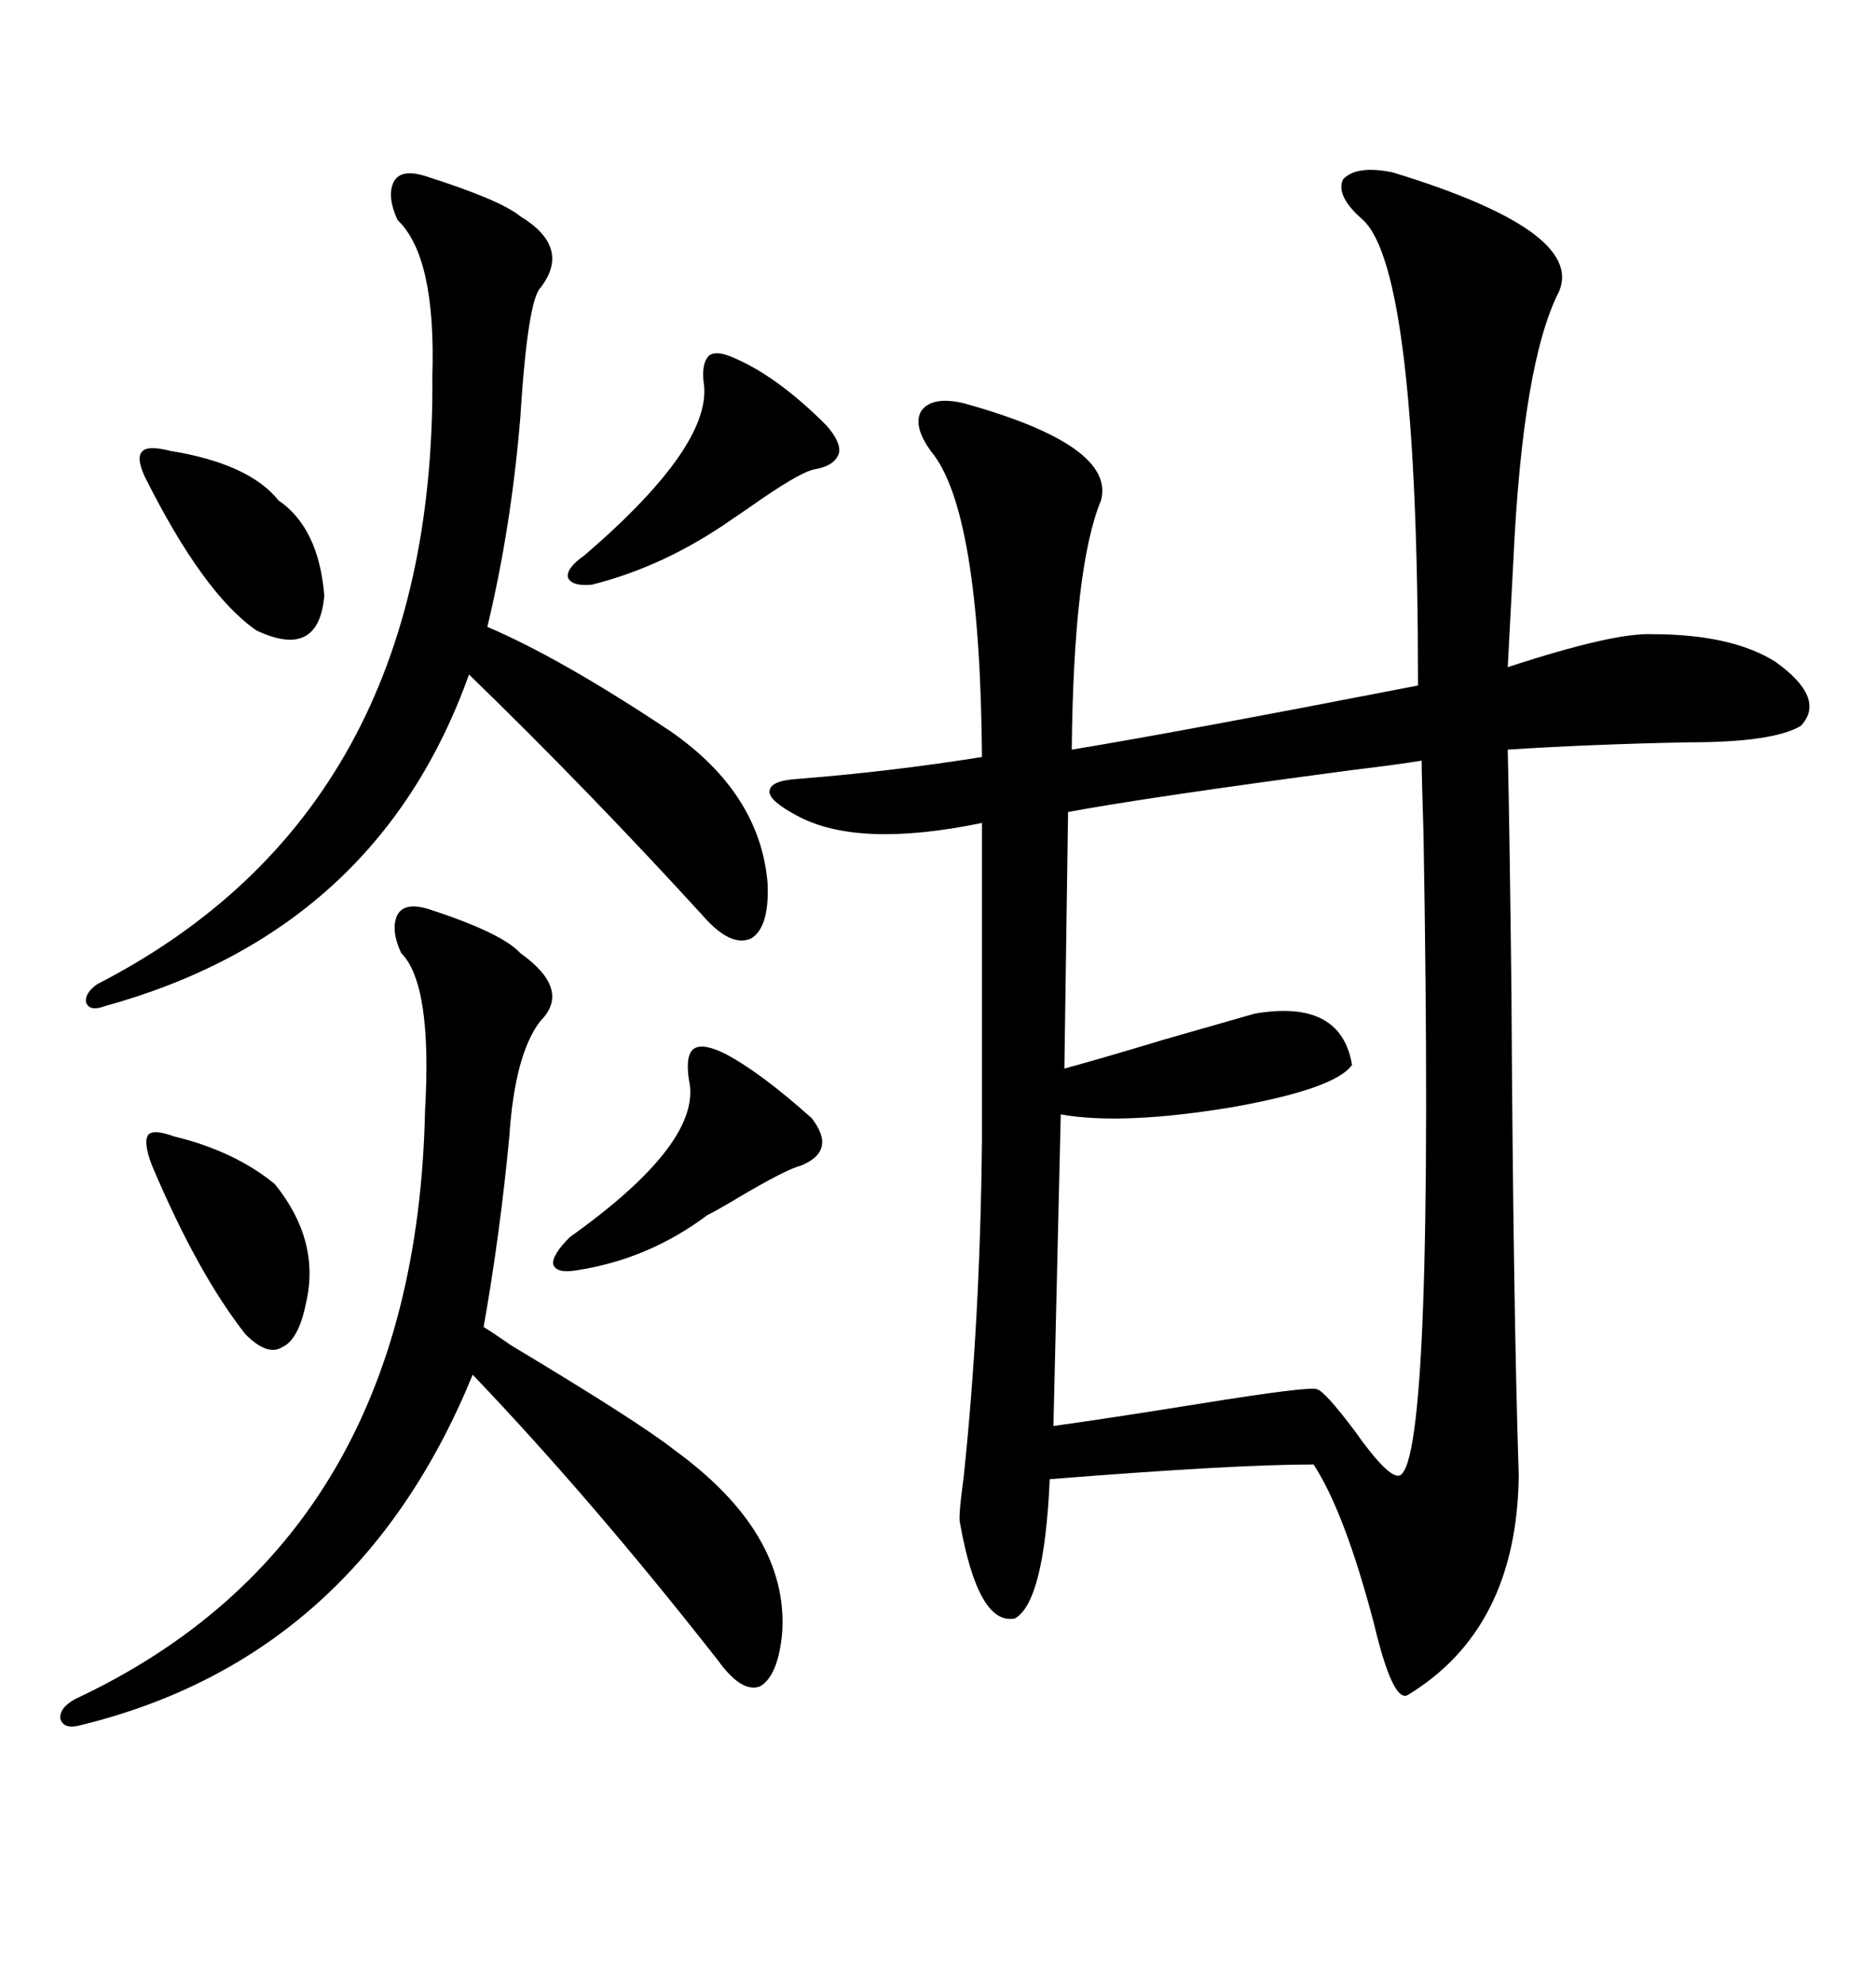 <svg xmlns="http://www.w3.org/2000/svg" xmlns:xlink="http://www.w3.org/1999/xlink" width="300" height="317.285"><path d="M222.66 27.54L222.66 27.54Q253.42 36.91 249.32 46.58L249.32 46.58Q243.46 58.01 241.99 89.94L241.99 89.94Q241.41 100.78 241.11 106.64L241.11 106.64Q258.11 101.07 264.26 101.37L264.26 101.37Q276.86 101.37 283.89 105.76L283.89 105.76Q292.09 111.62 287.99 116.02L287.99 116.02Q283.59 118.65 270.12 118.65L270.12 118.65Q254.59 118.95 241.11 119.82L241.11 119.82Q241.41 132.71 241.70 158.50L241.70 158.50Q241.99 208.89 242.87 235.84L242.87 235.84Q242.58 260.45 225 271.00L225 271.00Q222.66 271.88 219.73 259.57L219.73 259.57Q215.04 241.70 210.06 234.08L210.06 234.08Q197.46 234.08 167.87 236.43L167.87 236.43Q166.99 256.05 162.30 258.69L162.30 258.69Q156.45 259.86 153.52 243.46L153.52 243.46Q153.22 242.58 154.10 236.13L154.10 236.13Q156.74 211.23 157.03 182.23L157.03 182.23L157.03 131.54Q137.11 135.64 127.44 130.37L127.44 130.37Q123.05 128.03 123.05 126.56L123.05 126.56Q123.05 124.80 127.44 124.51L127.44 124.51Q142.38 123.34 157.03 121.00L157.03 121.00Q156.74 81.45 148.83 72.07L148.83 72.07Q145.90 67.97 147.36 65.63L147.36 65.63Q149.12 63.28 154.10 64.45L154.10 64.45Q178.42 71.19 176.07 79.98L176.07 79.98Q171.68 90.53 171.39 119.82L171.39 119.82Q187.50 117.19 226.76 109.57L226.76 109.57Q226.76 43.36 217.97 35.16L217.97 35.16Q213.57 31.35 214.75 28.71L214.75 28.71Q216.80 26.37 222.66 27.54ZM227.34 121.58L227.34 121.58Q223.83 122.17 216.50 123.05L216.50 123.05Q183.40 127.44 170.80 129.79L170.80 129.79L170.21 170.80Q176.66 169.04 186.33 166.11L186.33 166.11Q194.53 163.77 200.68 162.01L200.68 162.01Q214.45 159.67 216.21 170.21L216.21 170.21Q213.57 174.02 197.17 176.95L197.17 176.95Q179.59 179.88 169.63 178.13L169.63 178.13L168.46 227.93Q176.95 226.76 191.60 224.41L191.60 224.41Q209.77 221.48 210.64 222.07L210.64 222.07Q211.82 222.36 216.50 228.52L216.50 228.52Q222.07 236.43 223.83 235.84L223.83 235.84Q229.39 233.50 227.64 133.30L227.64 133.30Q227.34 123.63 227.34 121.58ZM68.55 145.31L68.55 145.31Q80.27 149.12 83.20 152.34L83.20 152.34Q91.41 158.20 86.43 163.18L86.43 163.18Q82.32 168.46 81.45 181.64L81.45 181.64Q79.98 197.17 77.34 212.11L77.34 212.11Q78.81 212.99 81.74 215.04L81.74 215.04Q102.25 227.34 107.81 231.74L107.81 231.74Q125.98 244.92 125.10 260.74L125.10 260.74Q124.51 267.77 121.58 269.53L121.58 269.53Q118.65 270.70 114.84 265.43L114.84 265.43Q94.63 239.65 75.59 219.73L75.59 219.73Q57.13 264.84 13.18 275.68L13.18 275.68Q10.25 276.56 9.67 274.80L9.67 274.80Q9.38 273.05 12.01 271.58L12.01 271.58Q66.50 246.09 67.97 177.54L67.97 177.54Q69.14 157.32 64.16 152.34L64.16 152.34Q62.40 148.54 63.57 146.19L63.57 146.19Q64.75 144.14 68.55 145.31ZM67.97 28.13L67.97 28.13Q79.98 31.93 83.20 34.57L83.20 34.57Q91.41 39.55 86.43 46.00L86.43 46.00Q84.38 48.05 83.20 66.80L83.20 66.80Q81.74 84.38 77.93 100.20L77.93 100.20Q89.65 105.18 107.23 116.89L107.23 116.89Q121.58 126.86 122.75 141.21L122.75 141.21Q123.05 148.24 120.12 150L120.12 150Q116.89 151.46 112.50 146.48L112.50 146.48Q94.04 126.27 75 107.81L75 107.81Q60.35 148.83 16.70 160.84L16.70 160.84Q14.36 161.72 13.77 160.25L13.77 160.25Q13.48 158.79 15.53 157.32L15.53 157.32Q69.73 129.49 69.14 60.06L69.14 60.06Q69.73 41.02 63.57 35.16L63.57 35.16Q61.82 31.35 62.99 29.00L62.99 29.00Q64.16 26.95 67.97 28.13ZM117.19 57.13L117.19 57.13Q124.22 60.06 132.13 67.97L132.13 67.97Q134.47 70.61 134.18 72.36L134.18 72.36Q133.59 74.41 130.37 75L130.37 75Q128.32 75.29 121.88 79.69L121.88 79.69Q118.95 81.74 117.19 82.91L117.19 82.91Q106.35 90.53 94.63 93.46L94.63 93.46Q91.41 93.75 90.82 92.29L90.82 92.29Q90.53 90.82 93.46 88.77L93.46 88.77Q114.26 70.90 112.50 60.94L112.50 60.94Q112.21 58.01 113.38 56.84L113.38 56.84Q114.55 55.96 117.19 57.13ZM116.02 168.46L116.02 168.46Q121.58 171.39 129.79 178.71L129.79 178.71Q133.89 183.98 128.03 186.33L128.03 186.33Q125.68 186.91 117.77 191.60L117.77 191.60Q114.84 193.36 113.09 194.24L113.09 194.24Q103.71 201.27 92.29 203.03L92.29 203.03Q89.06 203.61 88.48 202.15L88.48 202.15Q88.18 200.68 91.11 197.75L91.11 197.75Q112.50 182.52 110.16 172.56L110.16 172.56Q109.57 168.46 111.04 167.58L111.04 167.58Q112.50 166.70 116.02 168.46ZM27.83 181.64L27.83 181.64Q37.50 183.98 43.95 189.26L43.95 189.26Q51.27 198.34 48.93 208.30L48.93 208.30Q47.75 214.16 45.12 215.33L45.12 215.33Q42.77 216.80 39.26 213.28L39.26 213.28Q31.64 203.61 24.32 186.33L24.32 186.33Q22.85 182.52 23.73 181.35L23.73 181.35Q24.61 180.47 27.83 181.64ZM27.25 72.07L27.25 72.07Q39.84 74.12 44.53 79.98L44.53 79.98Q50.98 84.38 51.86 95.21L51.86 95.21Q50.98 105.47 41.02 100.78L41.02 100.78Q32.52 94.92 23.14 76.17L23.14 76.17Q21.68 72.95 22.85 72.07L22.85 72.07Q23.73 71.19 27.25 72.07Z"/></svg>
